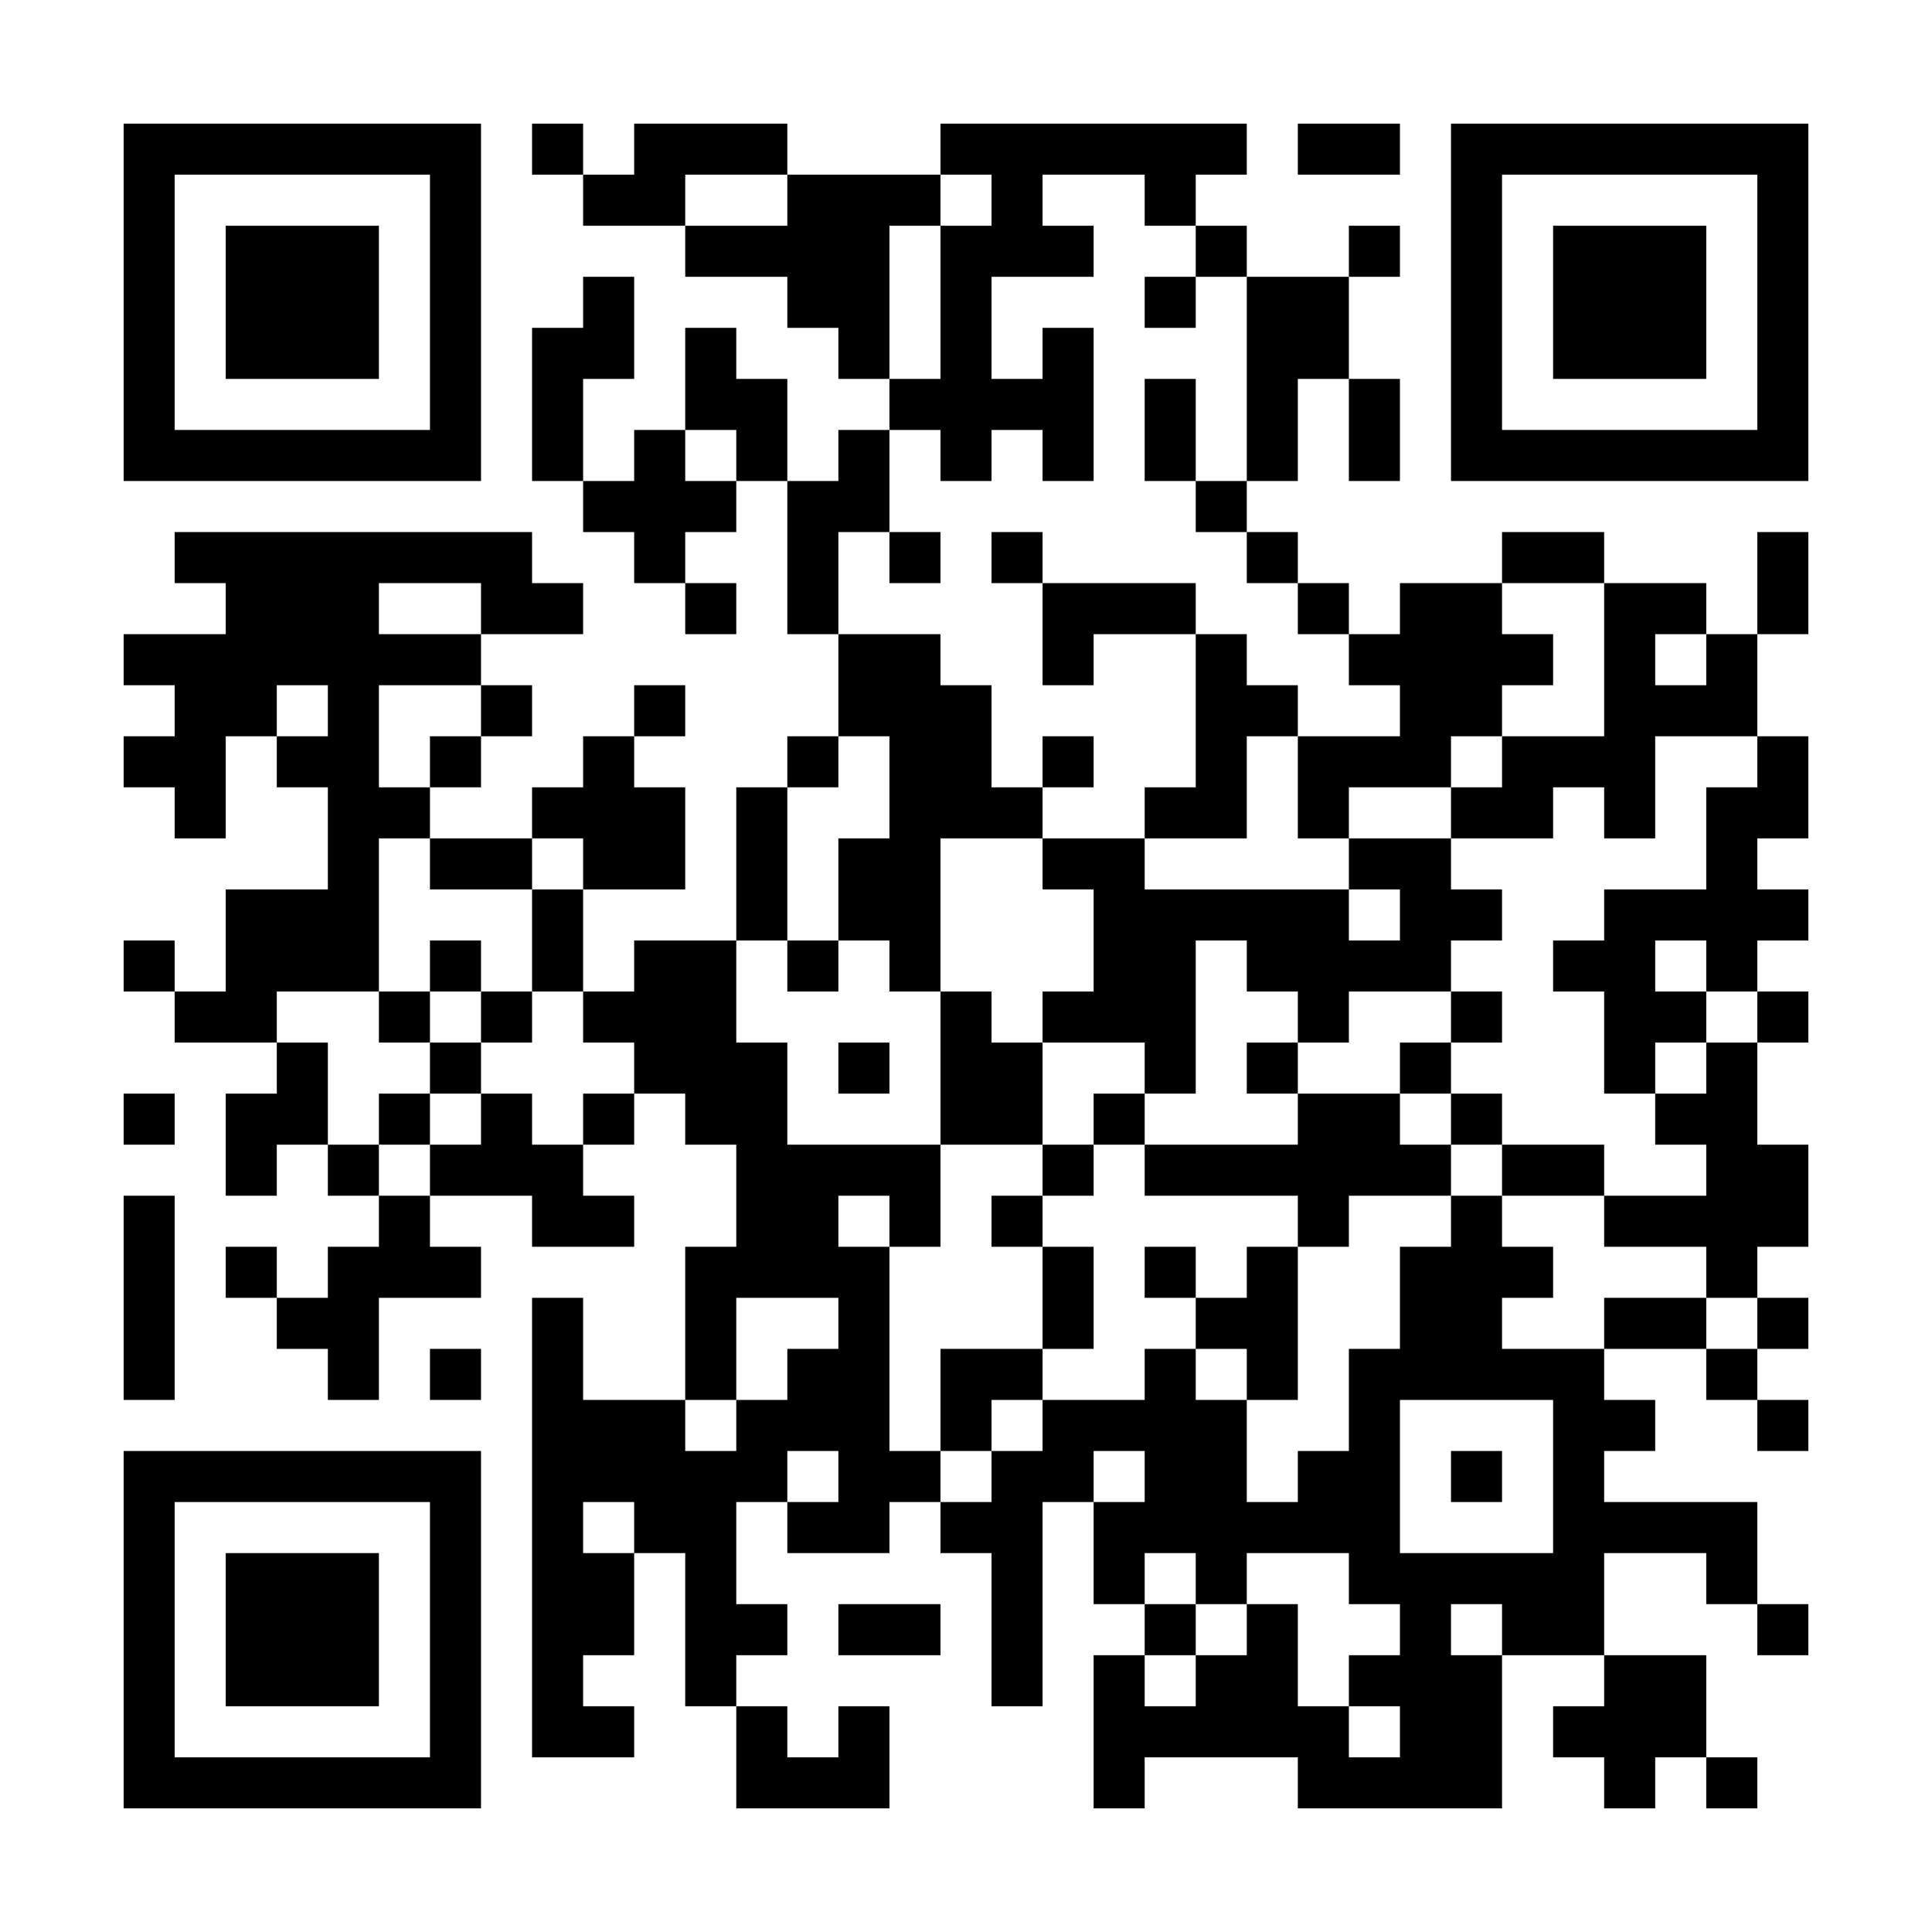 <svg width="282" height="282" viewBox="0 0 282 282" fill="none" xmlns="http://www.w3.org/2000/svg">
<rect width="282" height="282" fill="white"/>
<path d="M18.048 18.048H25.5V25.5H18.048V18.048ZM25.5 18.048H32.951V25.5H25.5V18.048ZM32.951 18.048H40.403V25.5H32.951V18.048ZM40.403 18.048H47.855V25.5H40.403V18.048ZM47.855 18.048H55.306V25.5H47.855V18.048ZM55.306 18.048H62.758V25.5H55.306V18.048ZM62.758 18.048H70.209V25.5H62.758V18.048ZM77.661 18.048H85.113V25.5H77.661V18.048ZM92.564 18.048H100.016V25.5H92.564V18.048ZM100.016 18.048H107.468V25.5H100.016V18.048ZM107.468 18.048H114.919V25.5H107.468V18.048ZM137.274 18.048H144.726V25.5H137.274V18.048ZM144.726 18.048H152.177V25.5H144.726V18.048ZM152.177 18.048H159.629V25.5H152.177V18.048ZM159.629 18.048H167.081V25.5H159.629V18.048ZM167.081 18.048H174.532V25.5H167.081V18.048ZM174.532 18.048H181.984V25.5H174.532V18.048ZM189.436 18.048H196.887V25.5H189.436V18.048ZM196.887 18.048H204.339V25.5H196.887V18.048ZM211.791 18.048H219.242V25.5H211.791V18.048ZM219.242 18.048H226.694V25.5H219.242V18.048ZM226.694 18.048H234.145V25.5H226.694V18.048ZM234.145 18.048H241.597V25.5H234.145V18.048ZM241.597 18.048H249.049V25.5H241.597V18.048ZM249.049 18.048H256.5V25.5H249.049V18.048ZM256.5 18.048H263.952V25.5H256.5V18.048ZM18.048 25.5H25.5V32.951H18.048V25.5ZM62.758 25.5H70.209V32.951H62.758V25.5ZM85.113 25.5H92.564V32.951H85.113V25.5ZM92.564 25.5H100.016V32.951H92.564V25.5ZM114.919 25.5H122.371V32.951H114.919V25.5ZM122.371 25.5H129.823V32.951H122.371V25.5ZM129.823 25.5H137.274V32.951H129.823V25.5ZM144.726 25.5H152.177V32.951H144.726V25.5ZM167.081 25.5H174.532V32.951H167.081V25.5ZM211.791 25.5H219.242V32.951H211.791V25.5ZM256.5 25.5H263.952V32.951H256.5V25.5ZM18.048 32.951H25.5V40.403H18.048V32.951ZM32.951 32.951H40.403V40.403H32.951V32.951ZM40.403 32.951H47.855V40.403H40.403V32.951ZM47.855 32.951H55.306V40.403H47.855V32.951ZM62.758 32.951H70.209V40.403H62.758V32.951ZM100.016 32.951H107.468V40.403H100.016V32.951ZM107.468 32.951H114.919V40.403H107.468V32.951ZM114.919 32.951H122.371V40.403H114.919V32.951ZM122.371 32.951H129.823V40.403H122.371V32.951ZM137.274 32.951H144.726V40.403H137.274V32.951ZM144.726 32.951H152.177V40.403H144.726V32.951ZM152.177 32.951H159.629V40.403H152.177V32.951ZM174.532 32.951H181.984V40.403H174.532V32.951ZM196.887 32.951H204.339V40.403H196.887V32.951ZM211.791 32.951H219.242V40.403H211.791V32.951ZM226.694 32.951H234.145V40.403H226.694V32.951ZM234.145 32.951H241.597V40.403H234.145V32.951ZM241.597 32.951H249.049V40.403H241.597V32.951ZM256.5 32.951H263.952V40.403H256.5V32.951ZM18.048 40.403H25.5V47.854H18.048V40.403ZM32.951 40.403H40.403V47.854H32.951V40.403ZM40.403 40.403H47.855V47.854H40.403V40.403ZM47.855 40.403H55.306V47.854H47.855V40.403ZM62.758 40.403H70.209V47.854H62.758V40.403ZM85.113 40.403H92.564V47.854H85.113V40.403ZM114.919 40.403H122.371V47.854H114.919V40.403ZM122.371 40.403H129.823V47.854H122.371V40.403ZM137.274 40.403H144.726V47.854H137.274V40.403ZM167.081 40.403H174.532V47.854H167.081V40.403ZM181.984 40.403H189.436V47.854H181.984V40.403ZM189.436 40.403H196.887V47.854H189.436V40.403ZM211.791 40.403H219.242V47.854H211.791V40.403ZM226.694 40.403H234.145V47.854H226.694V40.403ZM234.145 40.403H241.597V47.854H234.145V40.403ZM241.597 40.403H249.049V47.854H241.597V40.403ZM256.5 40.403H263.952V47.854H256.5V40.403ZM18.048 47.854H25.5V55.306H18.048V47.854ZM32.951 47.854H40.403V55.306H32.951V47.854ZM40.403 47.854H47.855V55.306H40.403V47.854ZM47.855 47.854H55.306V55.306H47.855V47.854ZM62.758 47.854H70.209V55.306H62.758V47.854ZM77.661 47.854H85.113V55.306H77.661V47.854ZM85.113 47.854H92.564V55.306H85.113V47.854ZM100.016 47.854H107.468V55.306H100.016V47.854ZM122.371 47.854H129.823V55.306H122.371V47.854ZM137.274 47.854H144.726V55.306H137.274V47.854ZM152.177 47.854H159.629V55.306H152.177V47.854ZM181.984 47.854H189.436V55.306H181.984V47.854ZM189.436 47.854H196.887V55.306H189.436V47.854ZM211.791 47.854H219.242V55.306H211.791V47.854ZM226.694 47.854H234.145V55.306H226.694V47.854ZM234.145 47.854H241.597V55.306H234.145V47.854ZM241.597 47.854H249.049V55.306H241.597V47.854ZM256.5 47.854H263.952V55.306H256.5V47.854ZM18.048 55.306H25.5V62.758H18.048V55.306ZM62.758 55.306H70.209V62.758H62.758V55.306ZM77.661 55.306H85.113V62.758H77.661V55.306ZM100.016 55.306H107.468V62.758H100.016V55.306ZM107.468 55.306H114.919V62.758H107.468V55.306ZM129.823 55.306H137.274V62.758H129.823V55.306ZM137.274 55.306H144.726V62.758H137.274V55.306ZM144.726 55.306H152.177V62.758H144.726V55.306ZM152.177 55.306H159.629V62.758H152.177V55.306ZM167.081 55.306H174.532V62.758H167.081V55.306ZM181.984 55.306H189.436V62.758H181.984V55.306ZM196.887 55.306H204.339V62.758H196.887V55.306ZM211.791 55.306H219.242V62.758H211.791V55.306ZM256.5 55.306H263.952V62.758H256.5V55.306ZM18.048 62.758H25.5V70.209H18.048V62.758ZM25.5 62.758H32.951V70.209H25.5V62.758ZM32.951 62.758H40.403V70.209H32.951V62.758ZM40.403 62.758H47.855V70.209H40.403V62.758ZM47.855 62.758H55.306V70.209H47.855V62.758ZM55.306 62.758H62.758V70.209H55.306V62.758ZM62.758 62.758H70.209V70.209H62.758V62.758ZM77.661 62.758H85.113V70.209H77.661V62.758ZM92.564 62.758H100.016V70.209H92.564V62.758ZM107.468 62.758H114.919V70.209H107.468V62.758ZM122.371 62.758H129.823V70.209H122.371V62.758ZM137.274 62.758H144.726V70.209H137.274V62.758ZM152.177 62.758H159.629V70.209H152.177V62.758ZM167.081 62.758H174.532V70.209H167.081V62.758ZM181.984 62.758H189.436V70.209H181.984V62.758ZM196.887 62.758H204.339V70.209H196.887V62.758ZM211.791 62.758H219.242V70.209H211.791V62.758ZM219.242 62.758H226.694V70.209H219.242V62.758ZM226.694 62.758H234.145V70.209H226.694V62.758ZM234.145 62.758H241.597V70.209H234.145V62.758ZM241.597 62.758H249.049V70.209H241.597V62.758ZM249.049 62.758H256.5V70.209H249.049V62.758ZM256.5 62.758H263.952V70.209H256.5V62.758ZM85.113 70.209H92.564V77.661H85.113V70.209ZM92.564 70.209H100.016V77.661H92.564V70.209ZM100.016 70.209H107.468V77.661H100.016V70.209ZM114.919 70.209H122.371V77.661H114.919V70.209ZM122.371 70.209H129.823V77.661H122.371V70.209ZM174.532 70.209H181.984V77.661H174.532V70.209ZM25.5 77.661H32.951V85.113H25.5V77.661ZM32.951 77.661H40.403V85.113H32.951V77.661ZM40.403 77.661H47.855V85.113H40.403V77.661ZM47.855 77.661H55.306V85.113H47.855V77.661ZM55.306 77.661H62.758V85.113H55.306V77.661ZM62.758 77.661H70.209V85.113H62.758V77.661ZM70.209 77.661H77.661V85.113H70.209V77.661ZM92.564 77.661H100.016V85.113H92.564V77.661ZM114.919 77.661H122.371V85.113H114.919V77.661ZM129.823 77.661H137.274V85.113H129.823V77.661ZM144.726 77.661H152.177V85.113H144.726V77.661ZM181.984 77.661H189.436V85.113H181.984V77.661ZM219.242 77.661H226.694V85.113H219.242V77.661ZM226.694 77.661H234.145V85.113H226.694V77.661ZM256.5 77.661H263.952V85.113H256.5V77.661ZM32.951 85.113H40.403V92.564H32.951V85.113ZM40.403 85.113H47.855V92.564H40.403V85.113ZM47.855 85.113H55.306V92.564H47.855V85.113ZM70.209 85.113H77.661V92.564H70.209V85.113ZM77.661 85.113H85.113V92.564H77.661V85.113ZM100.016 85.113H107.468V92.564H100.016V85.113ZM114.919 85.113H122.371V92.564H114.919V85.113ZM152.177 85.113H159.629V92.564H152.177V85.113ZM159.629 85.113H167.081V92.564H159.629V85.113ZM167.081 85.113H174.532V92.564H167.081V85.113ZM189.436 85.113H196.887V92.564H189.436V85.113ZM204.339 85.113H211.791V92.564H204.339V85.113ZM211.791 85.113H219.242V92.564H211.791V85.113ZM234.145 85.113H241.597V92.564H234.145V85.113ZM241.597 85.113H249.049V92.564H241.597V85.113ZM256.5 85.113H263.952V92.564H256.5V85.113ZM18.048 92.564H25.5V100.016H18.048V92.564ZM25.5 92.564H32.951V100.016H25.5V92.564ZM32.951 92.564H40.403V100.016H32.951V92.564ZM40.403 92.564H47.855V100.016H40.403V92.564ZM47.855 92.564H55.306V100.016H47.855V92.564ZM55.306 92.564H62.758V100.016H55.306V92.564ZM62.758 92.564H70.209V100.016H62.758V92.564ZM122.371 92.564H129.823V100.016H122.371V92.564ZM129.823 92.564H137.274V100.016H129.823V92.564ZM152.177 92.564H159.629V100.016H152.177V92.564ZM174.532 92.564H181.984V100.016H174.532V92.564ZM196.887 92.564H204.339V100.016H196.887V92.564ZM204.339 92.564H211.791V100.016H204.339V92.564ZM211.791 92.564H219.242V100.016H211.791V92.564ZM219.242 92.564H226.694V100.016H219.242V92.564ZM234.145 92.564H241.597V100.016H234.145V92.564ZM249.049 92.564H256.5V100.016H249.049V92.564ZM25.5 100.016H32.951V107.467H25.5V100.016ZM32.951 100.016H40.403V107.467H32.951V100.016ZM47.855 100.016H55.306V107.467H47.855V100.016ZM70.209 100.016H77.661V107.467H70.209V100.016ZM92.564 100.016H100.016V107.467H92.564V100.016ZM122.371 100.016H129.823V107.467H122.371V100.016ZM129.823 100.016H137.274V107.467H129.823V100.016ZM137.274 100.016H144.726V107.467H137.274V100.016ZM174.532 100.016H181.984V107.467H174.532V100.016ZM181.984 100.016H189.436V107.467H181.984V100.016ZM204.339 100.016H211.791V107.467H204.339V100.016ZM211.791 100.016H219.242V107.467H211.791V100.016ZM234.145 100.016H241.597V107.467H234.145V100.016ZM241.597 100.016H249.049V107.467H241.597V100.016ZM249.049 100.016H256.5V107.467H249.049V100.016ZM18.048 107.467H25.5V114.919H18.048V107.467ZM25.5 107.467H32.951V114.919H25.5V107.467ZM40.403 107.467H47.855V114.919H40.403V107.467ZM47.855 107.467H55.306V114.919H47.855V107.467ZM62.758 107.467H70.209V114.919H62.758V107.467ZM85.113 107.467H92.564V114.919H85.113V107.467ZM114.919 107.467H122.371V114.919H114.919V107.467ZM129.823 107.467H137.274V114.919H129.823V107.467ZM137.274 107.467H144.726V114.919H137.274V107.467ZM152.177 107.467H159.629V114.919H152.177V107.467ZM174.532 107.467H181.984V114.919H174.532V107.467ZM189.436 107.467H196.887V114.919H189.436V107.467ZM196.887 107.467H204.339V114.919H196.887V107.467ZM204.339 107.467H211.791V114.919H204.339V107.467ZM219.242 107.467H226.694V114.919H219.242V107.467ZM226.694 107.467H234.145V114.919H226.694V107.467ZM234.145 107.467H241.597V114.919H234.145V107.467ZM256.5 107.467H263.952V114.919H256.5V107.467ZM25.5 114.919H32.951V122.371H25.5V114.919ZM47.855 114.919H55.306V122.371H47.855V114.919ZM55.306 114.919H62.758V122.371H55.306V114.919ZM77.661 114.919H85.113V122.371H77.661V114.919ZM85.113 114.919H92.564V122.371H85.113V114.919ZM92.564 114.919H100.016V122.371H92.564V114.919ZM107.468 114.919H114.919V122.371H107.468V114.919ZM129.823 114.919H137.274V122.371H129.823V114.919ZM137.274 114.919H144.726V122.371H137.274V114.919ZM144.726 114.919H152.177V122.371H144.726V114.919ZM167.081 114.919H174.532V122.371H167.081V114.919ZM174.532 114.919H181.984V122.371H174.532V114.919ZM189.436 114.919H196.887V122.371H189.436V114.919ZM211.791 114.919H219.242V122.371H211.791V114.919ZM219.242 114.919H226.694V122.371H219.242V114.919ZM234.145 114.919H241.597V122.371H234.145V114.919ZM249.049 114.919H256.5V122.371H249.049V114.919ZM256.5 114.919H263.952V122.371H256.5V114.919ZM47.855 122.371H55.306V129.822H47.855V122.371ZM62.758 122.371H70.209V129.822H62.758V122.371ZM70.209 122.371H77.661V129.822H70.209V122.371ZM85.113 122.371H92.564V129.822H85.113V122.371ZM92.564 122.371H100.016V129.822H92.564V122.371ZM107.468 122.371H114.919V129.822H107.468V122.371ZM122.371 122.371H129.823V129.822H122.371V122.371ZM129.823 122.371H137.274V129.822H129.823V122.371ZM152.177 122.371H159.629V129.822H152.177V122.371ZM159.629 122.371H167.081V129.822H159.629V122.371ZM196.887 122.371H204.339V129.822H196.887V122.371ZM204.339 122.371H211.791V129.822H204.339V122.371ZM249.049 122.371H256.5V129.822H249.049V122.371ZM32.951 129.822H40.403V137.274H32.951V129.822ZM40.403 129.822H47.855V137.274H40.403V129.822ZM47.855 129.822H55.306V137.274H47.855V129.822ZM77.661 129.822H85.113V137.274H77.661V129.822ZM107.468 129.822H114.919V137.274H107.468V129.822ZM122.371 129.822H129.823V137.274H122.371V129.822ZM129.823 129.822H137.274V137.274H129.823V129.822ZM159.629 129.822H167.081V137.274H159.629V129.822ZM167.081 129.822H174.532V137.274H167.081V129.822ZM174.532 129.822H181.984V137.274H174.532V129.822ZM181.984 129.822H189.436V137.274H181.984V129.822ZM189.436 129.822H196.887V137.274H189.436V129.822ZM204.339 129.822H211.791V137.274H204.339V129.822ZM211.791 129.822H219.242V137.274H211.791V129.822ZM234.145 129.822H241.597V137.274H234.145V129.822ZM241.597 129.822H249.049V137.274H241.597V129.822ZM249.049 129.822H256.5V137.274H249.049V129.822ZM256.5 129.822H263.952V137.274H256.5V129.822ZM18.048 137.274H25.5V144.726H18.048V137.274ZM32.951 137.274H40.403V144.726H32.951V137.274ZM40.403 137.274H47.855V144.726H40.403V137.274ZM47.855 137.274H55.306V144.726H47.855V137.274ZM62.758 137.274H70.209V144.726H62.758V137.274ZM77.661 137.274H85.113V144.726H77.661V137.274ZM92.564 137.274H100.016V144.726H92.564V137.274ZM100.016 137.274H107.468V144.726H100.016V137.274ZM114.919 137.274H122.371V144.726H114.919V137.274ZM129.823 137.274H137.274V144.726H129.823V137.274ZM159.629 137.274H167.081V144.726H159.629V137.274ZM167.081 137.274H174.532V144.726H167.081V137.274ZM181.984 137.274H189.436V144.726H181.984V137.274ZM189.436 137.274H196.887V144.726H189.436V137.274ZM196.887 137.274H204.339V144.726H196.887V137.274ZM204.339 137.274H211.791V144.726H204.339V137.274ZM226.694 137.274H234.145V144.726H226.694V137.274ZM234.145 137.274H241.597V144.726H234.145V137.274ZM249.049 137.274H256.5V144.726H249.049V137.274ZM25.5 144.726H32.951V152.177H25.5V144.726ZM32.951 144.726H40.403V152.177H32.951V144.726ZM55.306 144.726H62.758V152.177H55.306V144.726ZM70.209 144.726H77.661V152.177H70.209V144.726ZM85.113 144.726H92.564V152.177H85.113V144.726ZM92.564 144.726H100.016V152.177H92.564V144.726ZM100.016 144.726H107.468V152.177H100.016V144.726ZM137.274 144.726H144.726V152.177H137.274V144.726ZM152.177 144.726H159.629V152.177H152.177V144.726ZM159.629 144.726H167.081V152.177H159.629V144.726ZM167.081 144.726H174.532V152.177H167.081V144.726ZM189.436 144.726H196.887V152.177H189.436V144.726ZM211.791 144.726H219.242V152.177H211.791V144.726ZM234.145 144.726H241.597V152.177H234.145V144.726ZM241.597 144.726H249.049V152.177H241.597V144.726ZM256.5 144.726H263.952V152.177H256.5V144.726ZM40.403 152.177H47.855V159.629H40.403V152.177ZM62.758 152.177H70.209V159.629H62.758V152.177ZM92.564 152.177H100.016V159.629H92.564V152.177ZM100.016 152.177H107.468V159.629H100.016V152.177ZM107.468 152.177H114.919V159.629H107.468V152.177ZM122.371 152.177H129.823V159.629H122.371V152.177ZM137.274 152.177H144.726V159.629H137.274V152.177ZM144.726 152.177H152.177V159.629H144.726V152.177ZM167.081 152.177H174.532V159.629H167.081V152.177ZM181.984 152.177H189.436V159.629H181.984V152.177ZM204.339 152.177H211.791V159.629H204.339V152.177ZM234.145 152.177H241.597V159.629H234.145V152.177ZM249.049 152.177H256.5V159.629H249.049V152.177ZM18.048 159.629H25.5V167.081H18.048V159.629ZM32.951 159.629H40.403V167.081H32.951V159.629ZM40.403 159.629H47.855V167.081H40.403V159.629ZM55.306 159.629H62.758V167.081H55.306V159.629ZM70.209 159.629H77.661V167.081H70.209V159.629ZM85.113 159.629H92.564V167.081H85.113V159.629ZM100.016 159.629H107.468V167.081H100.016V159.629ZM107.468 159.629H114.919V167.081H107.468V159.629ZM137.274 159.629H144.726V167.081H137.274V159.629ZM144.726 159.629H152.177V167.081H144.726V159.629ZM159.629 159.629H167.081V167.081H159.629V159.629ZM189.436 159.629H196.887V167.081H189.436V159.629ZM196.887 159.629H204.339V167.081H196.887V159.629ZM211.791 159.629H219.242V167.081H211.791V159.629ZM241.597 159.629H249.049V167.081H241.597V159.629ZM249.049 159.629H256.5V167.081H249.049V159.629ZM32.951 167.081H40.403V174.532H32.951V167.081ZM47.855 167.081H55.306V174.532H47.855V167.081ZM62.758 167.081H70.209V174.532H62.758V167.081ZM70.209 167.081H77.661V174.532H70.209V167.081ZM77.661 167.081H85.113V174.532H77.661V167.081ZM107.468 167.081H114.919V174.532H107.468V167.081ZM114.919 167.081H122.371V174.532H114.919V167.081ZM122.371 167.081H129.823V174.532H122.371V167.081ZM129.823 167.081H137.274V174.532H129.823V167.081ZM152.177 167.081H159.629V174.532H152.177V167.081ZM167.081 167.081H174.532V174.532H167.081V167.081ZM174.532 167.081H181.984V174.532H174.532V167.081ZM181.984 167.081H189.436V174.532H181.984V167.081ZM189.436 167.081H196.887V174.532H189.436V167.081ZM196.887 167.081H204.339V174.532H196.887V167.081ZM204.339 167.081H211.791V174.532H204.339V167.081ZM219.242 167.081H226.694V174.532H219.242V167.081ZM226.694 167.081H234.145V174.532H226.694V167.081ZM249.049 167.081H256.5V174.532H249.049V167.081ZM256.5 167.081H263.952V174.532H256.5V167.081ZM18.048 174.532H25.5V181.984H18.048V174.532ZM55.306 174.532H62.758V181.984H55.306V174.532ZM77.661 174.532H85.113V181.984H77.661V174.532ZM85.113 174.532H92.564V181.984H85.113V174.532ZM107.468 174.532H114.919V181.984H107.468V174.532ZM114.919 174.532H122.371V181.984H114.919V174.532ZM129.823 174.532H137.274V181.984H129.823V174.532ZM144.726 174.532H152.177V181.984H144.726V174.532ZM189.436 174.532H196.887V181.984H189.436V174.532ZM211.791 174.532H219.242V181.984H211.791V174.532ZM234.145 174.532H241.597V181.984H234.145V174.532ZM241.597 174.532H249.049V181.984H241.597V174.532ZM249.049 174.532H256.5V181.984H249.049V174.532ZM256.5 174.532H263.952V181.984H256.5V174.532ZM18.048 181.984H25.5V189.435H18.048V181.984ZM32.951 181.984H40.403V189.435H32.951V181.984ZM47.855 181.984H55.306V189.435H47.855V181.984ZM55.306 181.984H62.758V189.435H55.306V181.984ZM62.758 181.984H70.209V189.435H62.758V181.984ZM100.016 181.984H107.468V189.435H100.016V181.984ZM107.468 181.984H114.919V189.435H107.468V181.984ZM114.919 181.984H122.371V189.435H114.919V181.984ZM122.371 181.984H129.823V189.435H122.371V181.984ZM152.177 181.984H159.629V189.435H152.177V181.984ZM167.081 181.984H174.532V189.435H167.081V181.984ZM181.984 181.984H189.436V189.435H181.984V181.984ZM204.339 181.984H211.791V189.435H204.339V181.984ZM211.791 181.984H219.242V189.435H211.791V181.984ZM219.242 181.984H226.694V189.435H219.242V181.984ZM249.049 181.984H256.5V189.435H249.049V181.984ZM18.048 189.435H25.5V196.887H18.048V189.435ZM40.403 189.435H47.855V196.887H40.403V189.435ZM47.855 189.435H55.306V196.887H47.855V189.435ZM77.661 189.435H85.113V196.887H77.661V189.435ZM100.016 189.435H107.468V196.887H100.016V189.435ZM122.371 189.435H129.823V196.887H122.371V189.435ZM152.177 189.435H159.629V196.887H152.177V189.435ZM174.532 189.435H181.984V196.887H174.532V189.435ZM181.984 189.435H189.436V196.887H181.984V189.435ZM204.339 189.435H211.791V196.887H204.339V189.435ZM211.791 189.435H219.242V196.887H211.791V189.435ZM234.145 189.435H241.597V196.887H234.145V189.435ZM241.597 189.435H249.049V196.887H241.597V189.435ZM256.5 189.435H263.952V196.887H256.5V189.435ZM18.048 196.887H25.5V204.339H18.048V196.887ZM47.855 196.887H55.306V204.339H47.855V196.887ZM62.758 196.887H70.209V204.339H62.758V196.887ZM77.661 196.887H85.113V204.339H77.661V196.887ZM100.016 196.887H107.468V204.339H100.016V196.887ZM114.919 196.887H122.371V204.339H114.919V196.887ZM122.371 196.887H129.823V204.339H122.371V196.887ZM137.274 196.887H144.726V204.339H137.274V196.887ZM144.726 196.887H152.177V204.339H144.726V196.887ZM167.081 196.887H174.532V204.339H167.081V196.887ZM181.984 196.887H189.436V204.339H181.984V196.887ZM196.887 196.887H204.339V204.339H196.887V196.887ZM204.339 196.887H211.791V204.339H204.339V196.887ZM211.791 196.887H219.242V204.339H211.791V196.887ZM219.242 196.887H226.694V204.339H219.242V196.887ZM226.694 196.887H234.145V204.339H226.694V196.887ZM249.049 196.887H256.5V204.339H249.049V196.887ZM77.661 204.339H85.113V211.79H77.661V204.339ZM85.113 204.339H92.564V211.79H85.113V204.339ZM92.564 204.339H100.016V211.79H92.564V204.339ZM107.468 204.339H114.919V211.79H107.468V204.339ZM114.919 204.339H122.371V211.79H114.919V204.339ZM122.371 204.339H129.823V211.79H122.371V204.339ZM137.274 204.339H144.726V211.79H137.274V204.339ZM152.177 204.339H159.629V211.79H152.177V204.339ZM159.629 204.339H167.081V211.79H159.629V204.339ZM167.081 204.339H174.532V211.79H167.081V204.339ZM174.532 204.339H181.984V211.79H174.532V204.339ZM196.887 204.339H204.339V211.79H196.887V204.339ZM226.694 204.339H234.145V211.79H226.694V204.339ZM234.145 204.339H241.597V211.79H234.145V204.339ZM256.5 204.339H263.952V211.79H256.5V204.339ZM18.048 211.79H25.5V219.242H18.048V211.79ZM25.5 211.79H32.951V219.242H25.5V211.79ZM32.951 211.79H40.403V219.242H32.951V211.79ZM40.403 211.79H47.855V219.242H40.403V211.79ZM47.855 211.79H55.306V219.242H47.855V211.79ZM55.306 211.79H62.758V219.242H55.306V211.79ZM62.758 211.79H70.209V219.242H62.758V211.79ZM77.661 211.79H85.113V219.242H77.661V211.79ZM85.113 211.79H92.564V219.242H85.113V211.79ZM92.564 211.79H100.016V219.242H92.564V211.79ZM100.016 211.79H107.468V219.242H100.016V211.79ZM107.468 211.79H114.919V219.242H107.468V211.79ZM122.371 211.79H129.823V219.242H122.371V211.79ZM129.823 211.79H137.274V219.242H129.823V211.79ZM144.726 211.79H152.177V219.242H144.726V211.79ZM152.177 211.79H159.629V219.242H152.177V211.79ZM167.081 211.79H174.532V219.242H167.081V211.79ZM174.532 211.79H181.984V219.242H174.532V211.79ZM189.436 211.79H196.887V219.242H189.436V211.79ZM196.887 211.79H204.339V219.242H196.887V211.79ZM211.791 211.79H219.242V219.242H211.791V211.79ZM226.694 211.79H234.145V219.242H226.694V211.79ZM18.048 219.242H25.5V226.694H18.048V219.242ZM62.758 219.242H70.209V226.694H62.758V219.242ZM77.661 219.242H85.113V226.694H77.661V219.242ZM92.564 219.242H100.016V226.694H92.564V219.242ZM100.016 219.242H107.468V226.694H100.016V219.242ZM114.919 219.242H122.371V226.694H114.919V219.242ZM122.371 219.242H129.823V226.694H122.371V219.242ZM137.274 219.242H144.726V226.694H137.274V219.242ZM144.726 219.242H152.177V226.694H144.726V219.242ZM159.629 219.242H167.081V226.694H159.629V219.242ZM167.081 219.242H174.532V226.694H167.081V219.242ZM174.532 219.242H181.984V226.694H174.532V219.242ZM181.984 219.242H189.436V226.694H181.984V219.242ZM189.436 219.242H196.887V226.694H189.436V219.242ZM196.887 219.242H204.339V226.694H196.887V219.242ZM226.694 219.242H234.145V226.694H226.694V219.242ZM234.145 219.242H241.597V226.694H234.145V219.242ZM241.597 219.242H249.049V226.694H241.597V219.242ZM249.049 219.242H256.5V226.694H249.049V219.242ZM18.048 226.694H25.5V234.145H18.048V226.694ZM32.951 226.694H40.403V234.145H32.951V226.694ZM40.403 226.694H47.855V234.145H40.403V226.694ZM47.855 226.694H55.306V234.145H47.855V226.694ZM62.758 226.694H70.209V234.145H62.758V226.694ZM77.661 226.694H85.113V234.145H77.661V226.694ZM85.113 226.694H92.564V234.145H85.113V226.694ZM100.016 226.694H107.468V234.145H100.016V226.694ZM144.726 226.694H152.177V234.145H144.726V226.694ZM159.629 226.694H167.081V234.145H159.629V226.694ZM174.532 226.694H181.984V234.145H174.532V226.694ZM196.887 226.694H204.339V234.145H196.887V226.694ZM204.339 226.694H211.791V234.145H204.339V226.694ZM211.791 226.694H219.242V234.145H211.791V226.694ZM219.242 226.694H226.694V234.145H219.242V226.694ZM226.694 226.694H234.145V234.145H226.694V226.694ZM249.049 226.694H256.5V234.145H249.049V226.694ZM18.048 234.145H25.5V241.597H18.048V234.145ZM32.951 234.145H40.403V241.597H32.951V234.145ZM40.403 234.145H47.855V241.597H40.403V234.145ZM47.855 234.145H55.306V241.597H47.855V234.145ZM62.758 234.145H70.209V241.597H62.758V234.145ZM77.661 234.145H85.113V241.597H77.661V234.145ZM85.113 234.145H92.564V241.597H85.113V234.145ZM100.016 234.145H107.468V241.597H100.016V234.145ZM107.468 234.145H114.919V241.597H107.468V234.145ZM122.371 234.145H129.823V241.597H122.371V234.145ZM129.823 234.145H137.274V241.597H129.823V234.145ZM144.726 234.145H152.177V241.597H144.726V234.145ZM167.081 234.145H174.532V241.597H167.081V234.145ZM181.984 234.145H189.436V241.597H181.984V234.145ZM204.339 234.145H211.791V241.597H204.339V234.145ZM219.242 234.145H226.694V241.597H219.242V234.145ZM226.694 234.145H234.145V241.597H226.694V234.145ZM256.5 234.145H263.952V241.597H256.5V234.145ZM18.048 241.597H25.5V249.049H18.048V241.597ZM32.951 241.597H40.403V249.049H32.951V241.597ZM40.403 241.597H47.855V249.049H40.403V241.597ZM47.855 241.597H55.306V249.049H47.855V241.597ZM62.758 241.597H70.209V249.049H62.758V241.597ZM77.661 241.597H85.113V249.049H77.661V241.597ZM100.016 241.597H107.468V249.049H100.016V241.597ZM144.726 241.597H152.177V249.049H144.726V241.597ZM159.629 241.597H167.081V249.049H159.629V241.597ZM174.532 241.597H181.984V249.049H174.532V241.597ZM181.984 241.597H189.436V249.049H181.984V241.597ZM196.887 241.597H204.339V249.049H196.887V241.597ZM204.339 241.597H211.791V249.049H204.339V241.597ZM211.791 241.597H219.242V249.049H211.791V241.597ZM234.145 241.597H241.597V249.049H234.145V241.597ZM241.597 241.597H249.049V249.049H241.597V241.597ZM18.048 249.049H25.5V256.5H18.048V249.049ZM62.758 249.049H70.209V256.5H62.758V249.049ZM77.661 249.049H85.113V256.5H77.661V249.049ZM85.113 249.049H92.564V256.5H85.113V249.049ZM107.468 249.049H114.919V256.5H107.468V249.049ZM122.371 249.049H129.823V256.5H122.371V249.049ZM159.629 249.049H167.081V256.5H159.629V249.049ZM167.081 249.049H174.532V256.5H167.081V249.049ZM174.532 249.049H181.984V256.5H174.532V249.049ZM181.984 249.049H189.436V256.5H181.984V249.049ZM189.436 249.049H196.887V256.5H189.436V249.049ZM204.339 249.049H211.791V256.5H204.339V249.049ZM211.791 249.049H219.242V256.5H211.791V249.049ZM226.694 249.049H234.145V256.5H226.694V249.049ZM234.145 249.049H241.597V256.5H234.145V249.049ZM241.597 249.049H249.049V256.5H241.597V249.049ZM18.048 256.5H25.5V263.952H18.048V256.5ZM25.5 256.5H32.951V263.952H25.5V256.5ZM32.951 256.5H40.403V263.952H32.951V256.5ZM40.403 256.5H47.855V263.952H40.403V256.5ZM47.855 256.5H55.306V263.952H47.855V256.5ZM55.306 256.5H62.758V263.952H55.306V256.5ZM62.758 256.5H70.209V263.952H62.758V256.5ZM107.468 256.5H114.919V263.952H107.468V256.5ZM114.919 256.5H122.371V263.952H114.919V256.5ZM122.371 256.5H129.823V263.952H122.371V256.5ZM159.629 256.5H167.081V263.952H159.629V256.5ZM189.436 256.5H196.887V263.952H189.436V256.5ZM196.887 256.5H204.339V263.952H196.887V256.5ZM204.339 256.5H211.791V263.952H204.339V256.5ZM211.791 256.5H219.242V263.952H211.791V256.5ZM234.145 256.5H241.597V263.952H234.145V256.5ZM249.049 256.5H256.5V263.952H249.049V256.5Z" fill="black"/>
</svg>
